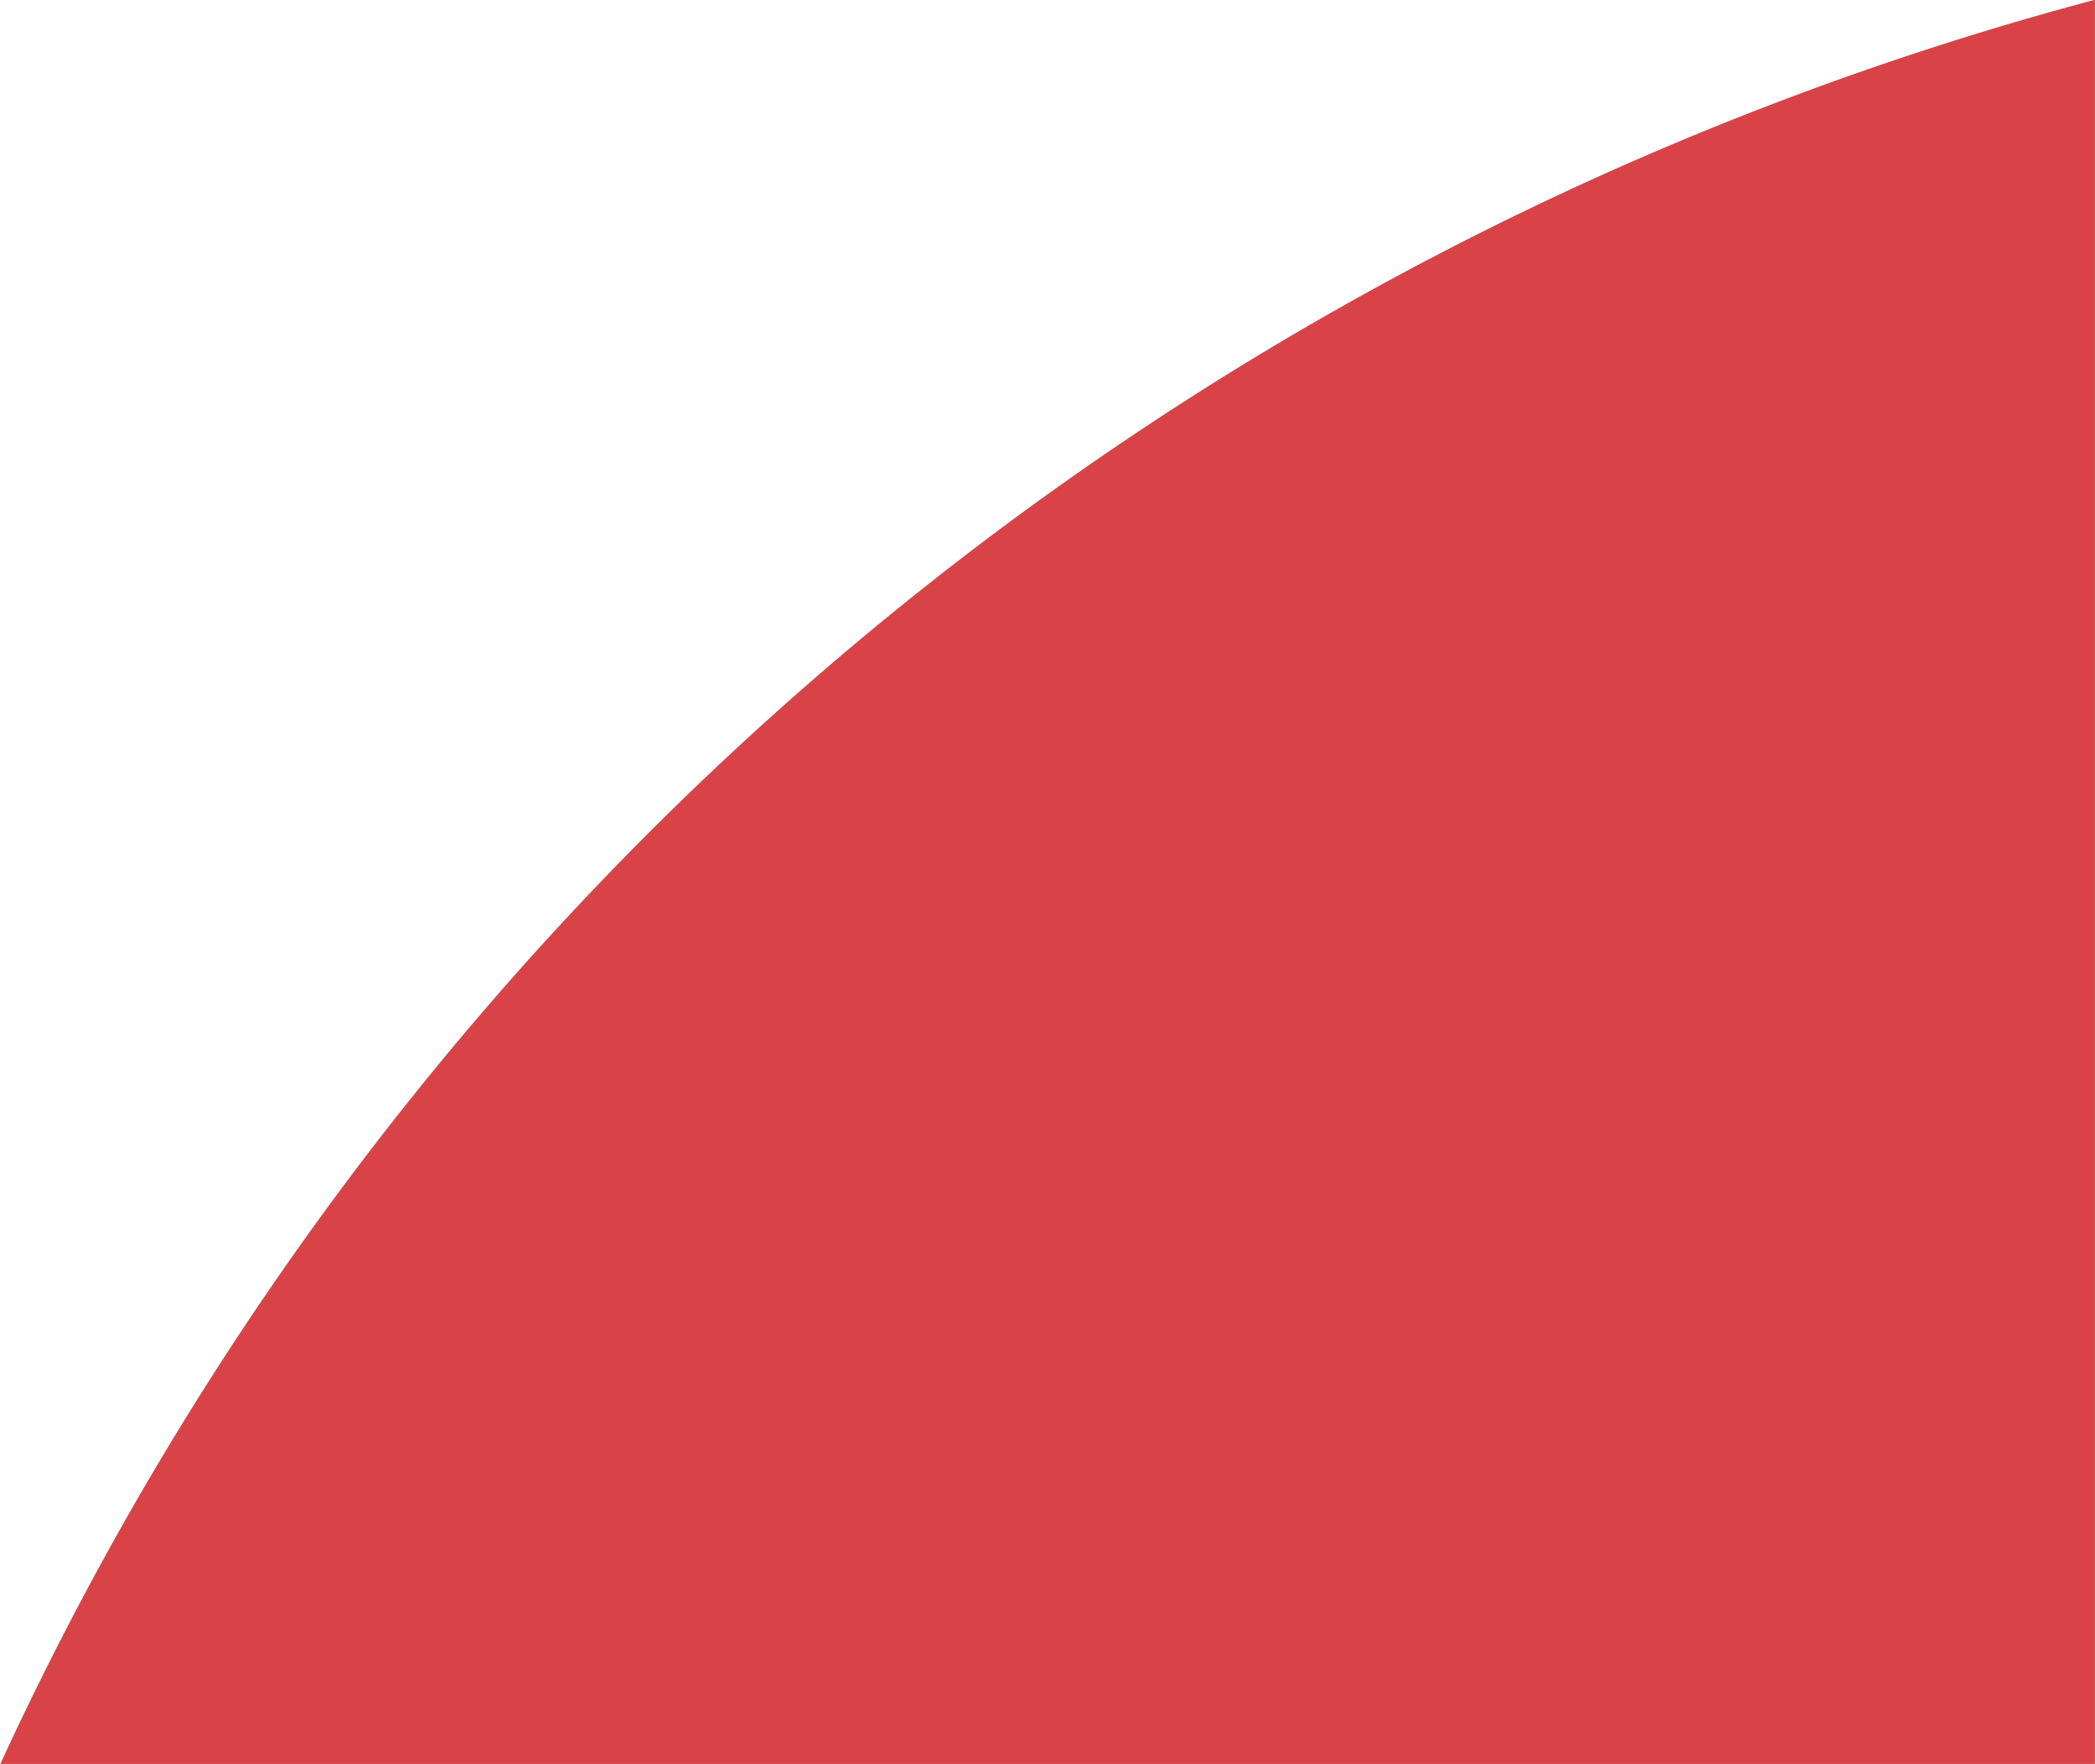 <svg xmlns="http://www.w3.org/2000/svg" width="85.656" height="72.13" viewBox="0 0 85.656 72.13">
<defs>
    <style>
      .cls-1 {
        fill: #d94347;
        fill-rule: evenodd;
      }
    </style>
  </defs>
  <path id="Shape_7_copy_2" data-name="Shape 7 copy 2" class="cls-1" d="M203.483,1983.43a131.453,131.453,0,0,1,85.639-72.13v72.13H203.483Z" transform="translate(-203.469 -1911.31)"/>
</svg>
